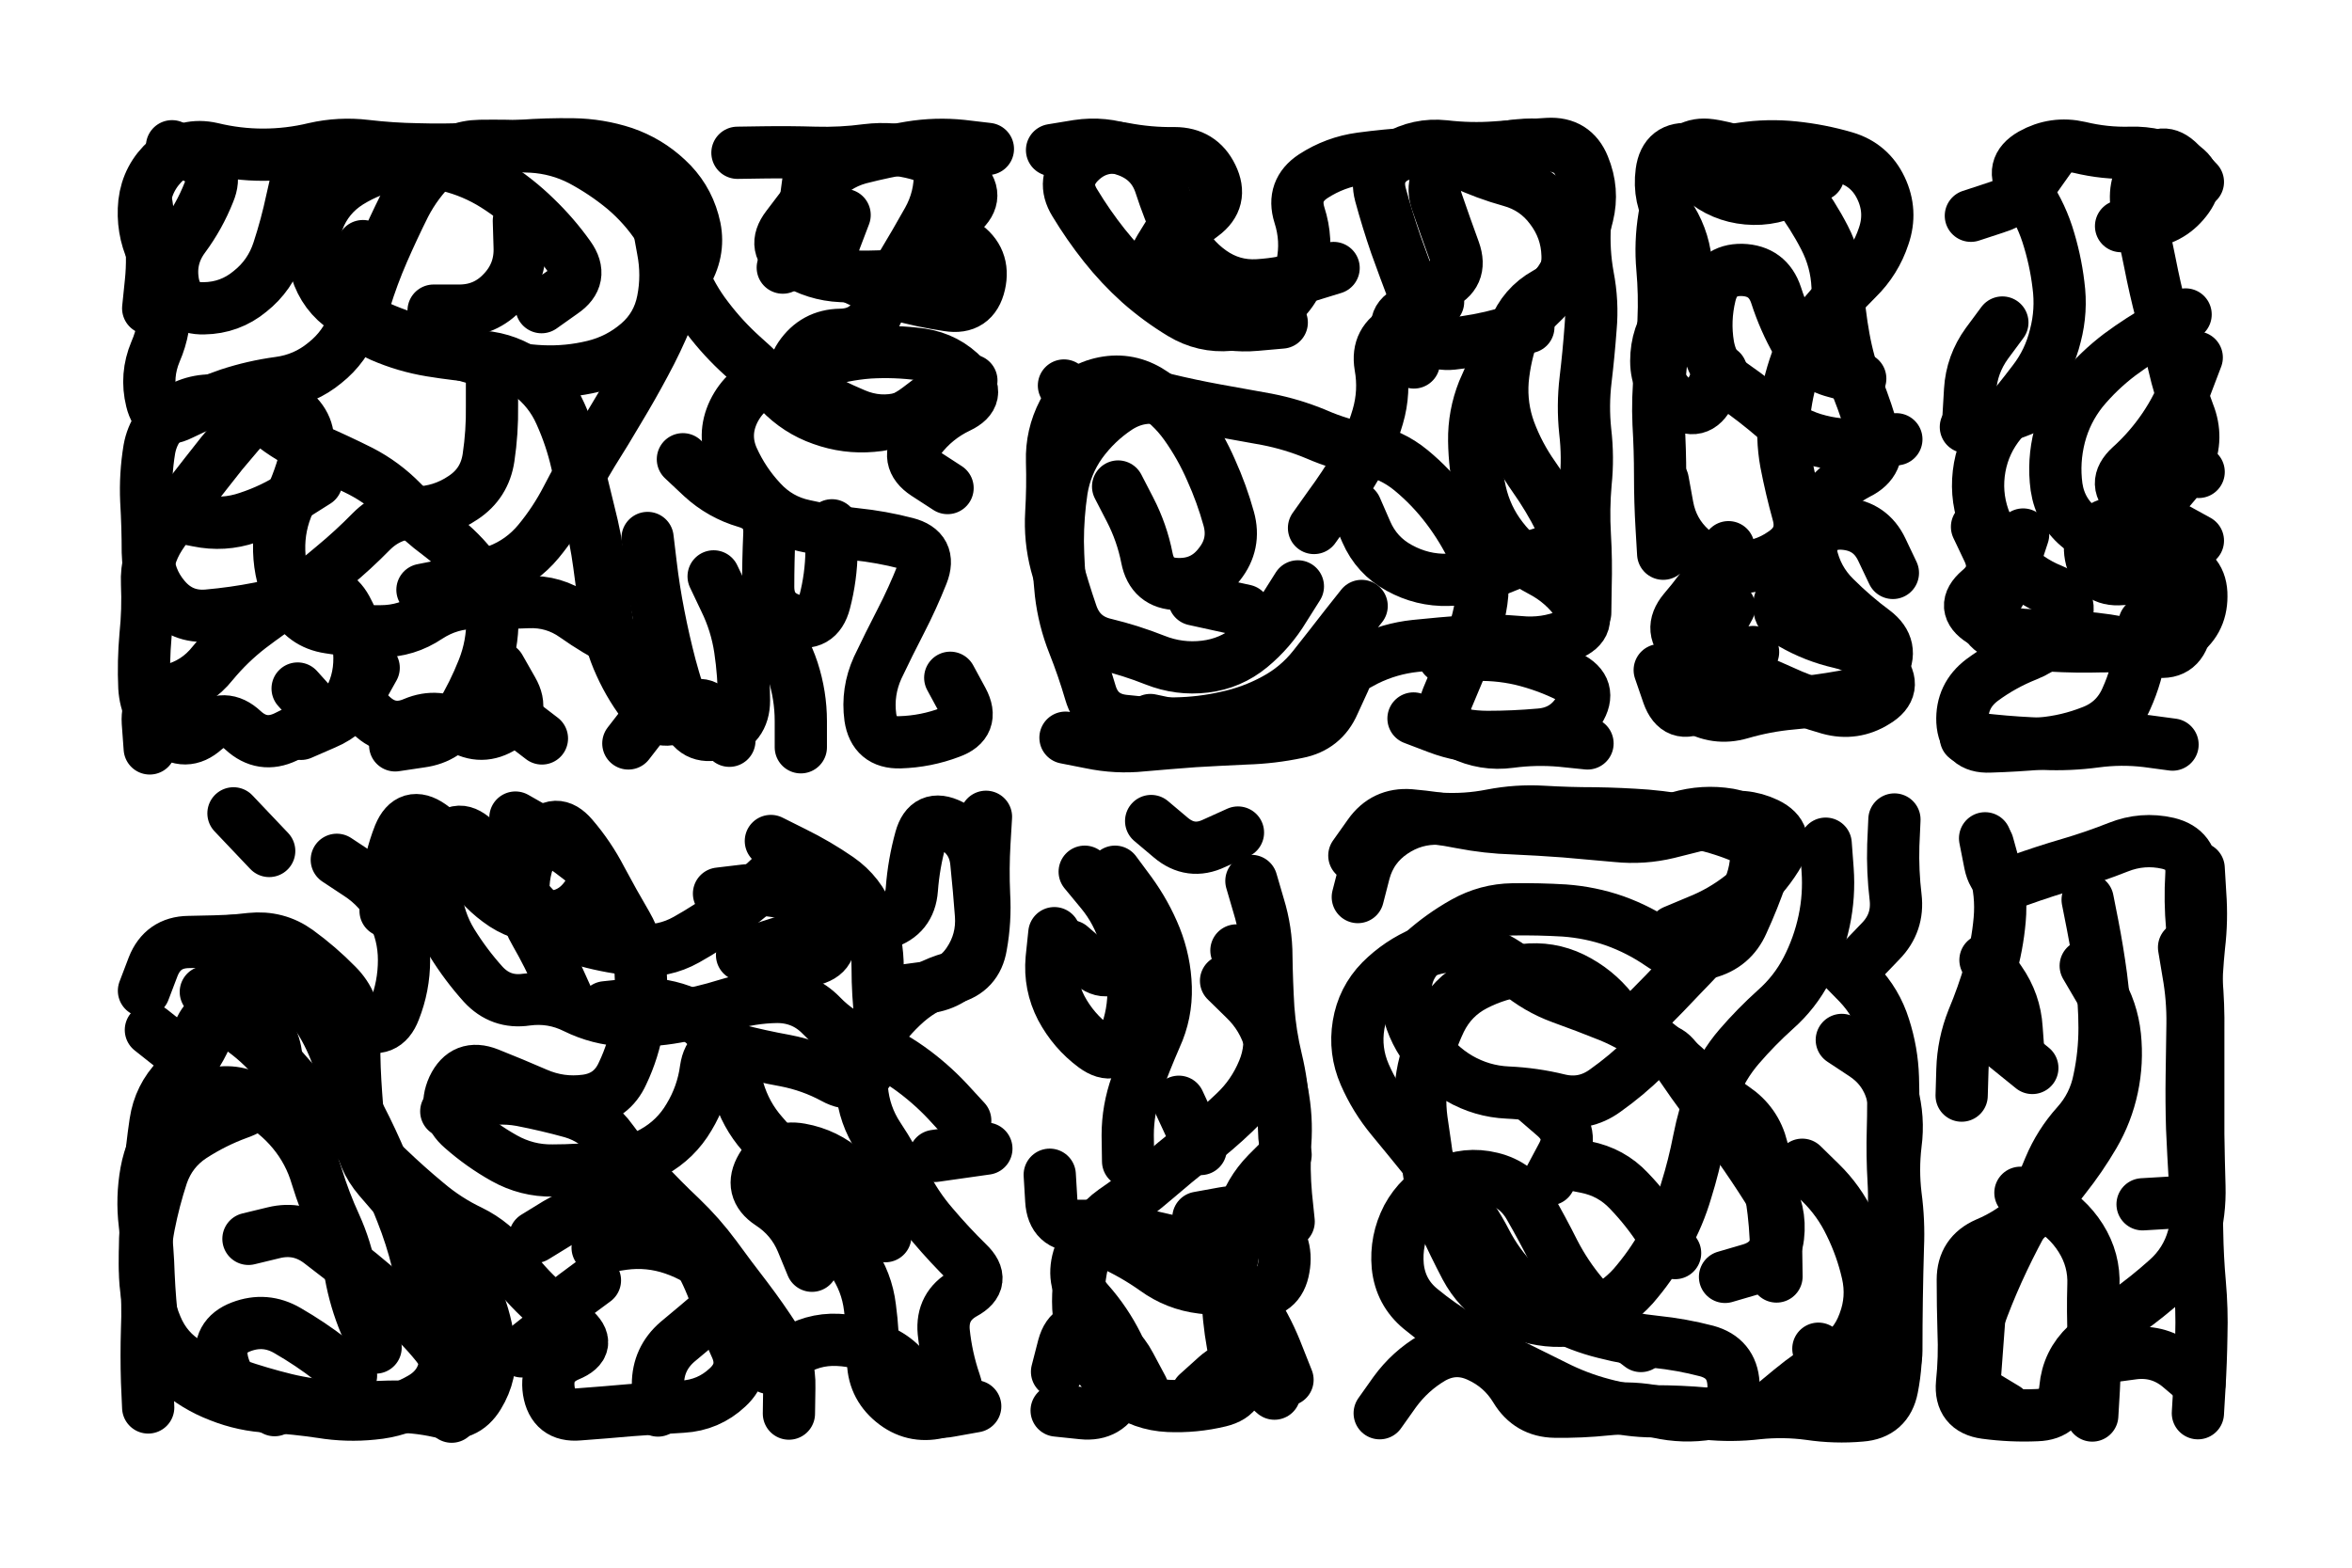 <svg xmlns="http://www.w3.org/2000/svg" viewBox="0 0 6123 4082"><title>Infinite Scribble #3667</title><defs><filter id="piece_3667_6_4_filter" x="-100" y="-100" width="6323" height="4282" filterUnits="userSpaceOnUse"><feGaussianBlur in="SourceGraphic" result="lineShape_1" stdDeviation="6800e-3"/><feColorMatrix in="lineShape_1" result="lineShape" type="matrix" values="1 0 0 0 0  0 1 0 0 0  0 0 1 0 0  0 0 0 8160e-3 -4080e-3"/><feGaussianBlur in="lineShape" result="shrank_blurred" stdDeviation="10000e-3"/><feColorMatrix in="shrank_blurred" result="shrank" type="matrix" values="1 0 0 0 0 0 1 0 0 0 0 0 1 0 0 0 0 0 7626e-3 -4379e-3"/><feColorMatrix in="lineShape" result="border_filled" type="matrix" values="0.6 0 0 0 -0.3  0 0.6 0 0 -0.3  0 0 0.6 0 -0.3  0 0 0 1 0"/><feComposite in="border_filled" in2="shrank" result="border" operator="out"/><feMorphology in="lineShape" result="linestyle0_erode" operator="erode" radius="0"/><feColorMatrix in="linestyle0_erode" result="linestyle0" type="matrix" values="0.8 0 0 0 -0.1  0 0.8 0 0 -0.1  0 0 0.8 0 -0.1  0 0 0 1 0"/><feMorphology in="lineShape" result="linestylea_erode" operator="erode" radius="13600e-3"/><feColorMatrix in="linestylea_erode" result="linestylea" type="matrix" values="0.95 0 0 0 0  0 0.95 0 0 0  0 0 0.95 0 0  0 0 0 1 0"/><feMorphology in="lineShape" result="linestyleb_erode" operator="erode" radius="27200e-3"/><feColorMatrix in="linestyleb_erode" result="linestyleb" type="matrix" values="1.1 0 0 0 0.05  0 1.1 0 0 0.05  0 0 1.1 0 0.05  0 0 0 1 0"/><feMorphology in="lineShape" result="linestylec_erode" operator="erode" radius="40800e-3"/><feColorMatrix in="linestylec_erode" result="linestylec" type="matrix" values="1.2 0 0 0 0.08  0 1.2 0 0 0.08  0 0 1.2 0 0.08  0 0 0 1 0"/><feMorphology in="lineShape" result="linestyled_erode" operator="erode" radius="54400e-3"/><feColorMatrix in="linestyled_erode" result="linestyled" type="matrix" values="1.3 0 0 0 0.12  0 1.3 0 0 0.12  0 0 1.3 0 0.12  0 0 0 1 0"/><feMerge result="combined_linestyle"><feMergeNode in="lineShape"/><feMergeNode in="linestyle0"/><feMergeNode in="linestylea"/><feMergeNode in="linestyleb"/><feMergeNode in="linestylec"/><feMergeNode in="linestyled"/></feMerge><feGaussianBlur in="combined_linestyle" result="shapes_linestyle_blurred" stdDeviation="13600e-3"/><feMerge result="shapes_linestyle"><feMergeNode in="linestyle0"/><feMergeNode in="shapes_linestyle_blurred"/></feMerge><feComposite in="shapes_linestyle" in2="shrank" result="shapes_linestyle_cropped" operator="in"/><feComposite in="border" in2="shapes_linestyle_cropped" result="shapes" operator="over"/><feTurbulence result="shapes_finished_turbulence" type="turbulence" baseFrequency="183823e-6" numOctaves="3"/><feGaussianBlur in="shapes_finished_turbulence" result="shapes_finished_turbulence_smoothed" stdDeviation="0"/><feDisplacementMap in="shapes" in2="shapes_finished_turbulence_smoothed" result="shapes_finished_results_shifted" scale="4080e-2" xChannelSelector="R" yChannelSelector="G"/><feOffset in="shapes_finished_results_shifted" result="shapes_finished" dx="-1020e-2" dy="-1020e-2"/></filter><filter id="piece_3667_6_4_shadow" x="-100" y="-100" width="6323" height="4282" filterUnits="userSpaceOnUse"><feColorMatrix in="SourceGraphic" result="result_blackened" type="matrix" values="0 0 0 0 0  0 0 0 0 0  0 0 0 0 0  0 0 0 0.8 0"/><feGaussianBlur in="result_blackened" result="result_blurred" stdDeviation="40800e-3"/><feComposite in="SourceGraphic" in2="result_blurred" result="result" operator="over"/></filter><filter id="piece_3667_6_4_overall" x="-100" y="-100" width="6323" height="4282" filterUnits="userSpaceOnUse"><feTurbulence result="background_texture_bumps" type="fractalNoise" baseFrequency="59e-3" numOctaves="3"/><feDiffuseLighting in="background_texture_bumps" result="background_texture" surfaceScale="1" diffuseConstant="2" lighting-color="#555"><feDistantLight azimuth="225" elevation="20"/></feDiffuseLighting><feMorphology in="SourceGraphic" result="background_glow_1_thicken" operator="dilate" radius="33600e-3"/><feColorMatrix in="background_glow_1_thicken" result="background_glow_1_thicken_colored" type="matrix" values="1 0 0 0 -0.2  0 1 0 0 -0.2  0 0 1 0 -0.2  0 0 0 0.8 0"/><feGaussianBlur in="background_glow_1_thicken_colored" result="background_glow_1" stdDeviation="336000e-3"/><feMorphology in="SourceGraphic" result="background_glow_2_thicken" operator="dilate" radius="25200e-3"/><feColorMatrix in="background_glow_2_thicken" result="background_glow_2_thicken_colored" type="matrix" values="0 0 0 0 0  0 0 0 0 0  0 0 0 0 0  0 0 0 1 0"/><feGaussianBlur in="background_glow_2_thicken_colored" result="background_glow_2" stdDeviation="33600e-3"/><feComposite in="background_glow_1" in2="background_glow_2" result="background_glow" operator="out"/><feBlend in="background_glow" in2="background_texture" result="background_merged" mode="lighten"/><feColorMatrix in="background_merged" result="background" type="matrix" values="0.2 0 0 0 0  0 0.2 0 0 0  0 0 0.2 0 0  0 0 0 1 0"/></filter><clipPath id="piece_3667_6_4_clip"><rect x="0" y="0" width="6123" height="4082"/></clipPath><g id="layer_3" filter="url(#piece_3667_6_4_filter)" stroke-width="136" stroke-linecap="round" fill="none"><path d="M 2484 1775 Q 2484 1775 2516 1834 Q 2548 1894 2484 1917 Q 2421 1941 2353 1943 Q 2286 1945 2276 1878 Q 2267 1811 2295 1749 Q 2324 1688 2355 1628 Q 2386 1568 2411 1505 Q 2436 1442 2370 1425 Q 2305 1408 2237 1401 Q 2170 1394 2104 1379 Q 2038 1365 1992 1315 Q 1946 1266 1918 1204 Q 1891 1143 1920 1082 Q 1950 1021 2014 998 Q 2078 976 2142 954 Q 2206 933 2273 928 Q 2341 924 2408 933 Q 2475 943 2521 992 Q 2567 1041 2506 1070 Q 2445 1099 2404 1153 Q 2364 1207 2420 1244 L 2477 1281 M 955 651 Q 955 651 955 718 Q 955 786 932 849 Q 909 913 856 955 Q 804 998 737 1007 Q 670 1016 606 1037 Q 542 1059 481 1089 Q 421 1119 405 1053 Q 389 988 415 926 Q 442 864 438 796 Q 435 729 407 667 Q 379 606 386 538 Q 394 471 445 426 Q 496 382 562 397 Q 628 413 695 413 Q 763 413 829 397 Q 895 382 962 390 Q 1030 398 1097 399 Q 1165 401 1232 398 Q 1300 396 1367 390 Q 1435 385 1502 386 Q 1570 387 1634 408 Q 1698 430 1747 476 Q 1797 522 1815 587 Q 1834 652 1803 712 Q 1773 773 1747 835 Q 1721 898 1689 957 Q 1657 1017 1622 1075 Q 1588 1133 1552 1190 Q 1517 1248 1486 1308 Q 1455 1368 1412 1420 Q 1369 1472 1306 1496 Q 1243 1521 1176 1533 L 1110 1546 M 1291 1000 Q 1291 1000 1291 1067 Q 1292 1135 1282 1202 Q 1272 1269 1216 1306 Q 1160 1344 1092 1345 Q 1025 1346 977 1394 Q 930 1442 878 1485 Q 827 1529 770 1566 Q 714 1603 660 1644 Q 607 1685 564 1737 Q 522 1790 456 1807 Q 391 1824 395 1891 L 400 1959 M 1361 585 Q 1361 585 1363 652 Q 1366 720 1320 769 Q 1274 819 1206 819 L 1139 819 M 1868 1511 Q 1868 1511 1897 1572 Q 1927 1633 1937 1700 Q 1947 1767 1947 1834 Q 1947 1902 1882 1920 Q 1817 1938 1795 1874 Q 1773 1810 1755 1744 Q 1738 1679 1725 1612 Q 1712 1546 1704 1478 L 1696 1411 M 794 1921 Q 794 1921 856 1894 Q 918 1868 950 1808 L 983 1749 M 2538 733 Q 2538 733 2470 728 Q 2403 723 2335 728 Q 2268 733 2200 729 Q 2133 726 2075 690 Q 2018 655 2059 601 Q 2100 547 2141 493 Q 2182 440 2247 422 Q 2313 405 2380 394 Q 2447 383 2514 390 L 2582 398 M 1314 1851 L 1421 1933 M 459 1353 Q 459 1353 525 1366 Q 592 1380 656 1358 Q 720 1337 777 1300 L 834 1264" stroke="hsl(254,100%,65%)"/><path d="M 3389 1537 Q 3389 1537 3353 1594 Q 3318 1652 3266 1695 Q 3214 1738 3147 1746 Q 3080 1754 3017 1729 Q 2954 1704 2888 1688 Q 2822 1673 2800 1609 Q 2778 1545 2760 1479 Q 2743 1414 2747 1346 Q 2751 1279 2749 1211 Q 2747 1144 2778 1084 Q 2810 1025 2876 1009 Q 2942 993 3000 1027 Q 3058 1062 3097 1117 Q 3136 1172 3163 1234 Q 3191 1296 3209 1361 Q 3227 1426 3185 1479 Q 3144 1533 3076 1531 Q 3009 1530 2996 1463 Q 2983 1397 2952 1337 L 2921 1277 M 3540 1333 Q 3540 1333 3567 1395 Q 3594 1457 3653 1489 Q 3713 1522 3780 1520 Q 3848 1519 3910 1493 Q 3973 1467 4037 1447 Q 4102 1427 4072 1366 Q 4042 1306 4003 1251 Q 3964 1196 3940 1132 Q 3917 1069 3922 1001 Q 3928 934 3952 870 Q 3976 807 4035 774 Q 4094 742 4091 674 Q 4089 607 4048 553 Q 4008 499 3943 481 Q 3878 463 3816 434 Q 3755 406 3687 410 Q 3620 414 3553 423 Q 3486 432 3429 469 Q 3373 506 3393 570 Q 3414 635 3400 701 Q 3387 768 3333 809 Q 3279 850 3211 856 Q 3144 862 3086 827 Q 3028 792 2977 747 Q 2927 702 2885 649 Q 2843 596 2808 538 Q 2773 481 2820 433 Q 2868 385 2934 397 Q 3001 410 3068 409 Q 3136 409 3165 469 Q 3195 530 3141 570 L 3087 611 M 3510 1781 Q 3510 1781 3482 1842 Q 3455 1904 3388 1917 Q 3322 1931 3254 1933 Q 3187 1936 3119 1940 Q 3052 1945 2984 1951 Q 2917 1958 2850 1944 L 2784 1931 M 3754 796 Q 3754 796 3689 816 Q 3625 836 3658 895 L 3691 954 M 3690 1881 Q 3690 1881 3753 1905 Q 3816 1929 3883 1929 Q 3951 1929 4018 1923 Q 4086 1918 4121 1860 Q 4157 1803 4096 1773 Q 4036 1743 3970 1727 Q 3904 1712 3836 1716 L 3769 1721" stroke="hsl(225,100%,57%)"/><path d="M 4744 466 Q 4744 466 4685 499 Q 4627 533 4559 527 Q 4492 521 4441 477 L 4390 433 M 4853 996 Q 4853 996 4787 978 Q 4722 961 4688 902 Q 4655 844 4634 779 Q 4613 715 4545 713 Q 4478 712 4462 778 Q 4446 844 4457 910 Q 4469 977 4524 1015 Q 4580 1054 4631 1098 Q 4682 1142 4747 1158 Q 4813 1175 4880 1164 L 4947 1154 M 4510 1435 Q 4510 1435 4474 1492 Q 4438 1549 4394 1600 Q 4351 1652 4403 1695 Q 4455 1738 4519 1759 Q 4584 1780 4645 1808 Q 4707 1837 4772 1855 Q 4837 1873 4894 1837 Q 4952 1802 4909 1750 Q 4866 1698 4800 1683 Q 4734 1668 4675 1634 Q 4617 1600 4660 1548 Q 4704 1497 4724 1432 Q 4745 1368 4812 1374 Q 4880 1380 4909 1441 L 4938 1502" stroke="hsl(205,100%,49%)"/><path d="M 5593 1633 Q 5593 1633 5583 1700 Q 5574 1767 5546 1829 Q 5519 1891 5456 1915 Q 5393 1940 5325 1946 Q 5258 1952 5190 1954 Q 5123 1957 5119 1889 Q 5116 1822 5170 1781 Q 5224 1741 5287 1716 Q 5350 1691 5382 1631 Q 5414 1572 5351 1546 Q 5289 1521 5243 1471 Q 5197 1422 5174 1358 Q 5152 1294 5164 1227 Q 5176 1161 5219 1109 Q 5263 1057 5304 1003 Q 5345 950 5361 884 Q 5378 819 5369 752 Q 5361 685 5340 620 Q 5319 556 5279 501 Q 5240 446 5299 412 Q 5358 379 5424 394 Q 5490 410 5557 408 Q 5625 406 5684 438 Q 5744 470 5705 525 Q 5666 580 5599 589 L 5532 599 M 5729 941 Q 5729 941 5705 1004 Q 5682 1068 5644 1124 Q 5606 1180 5556 1225 Q 5506 1271 5559 1312 Q 5613 1353 5672 1385 L 5732 1418" stroke="hsl(192,100%,44%)"/><path d="M 2012 3572 Q 2012 3572 2068 3534 Q 2124 3496 2191 3499 Q 2259 3502 2318 3535 Q 2377 3568 2396 3632 Q 2416 3697 2482 3684 L 2549 3672 M 2444 3020 L 2578 3001 M 1566 3259 Q 1566 3259 1633 3249 Q 1700 3240 1764 3262 Q 1828 3284 1878 3329 Q 1929 3374 1877 3417 Q 1826 3461 1774 3504 Q 1723 3548 1723 3615 L 1723 3683 M 1369 3529 Q 1369 3529 1422 3487 Q 1476 3446 1426 3400 Q 1376 3355 1336 3300 Q 1296 3246 1235 3216 Q 1174 3187 1122 3143 Q 1070 3100 1021 3053 Q 973 3006 919 2965 Q 865 2925 819 2875 Q 773 2826 729 2774 Q 686 2722 630 2684 Q 574 2646 547 2708 Q 520 2770 472 2818 Q 425 2866 415 2933 Q 405 3000 400 3067 Q 396 3135 390 3202 Q 385 3270 390 3337 Q 396 3405 393 3472 Q 391 3540 393 3607 L 396 3675 M 887 2249 Q 887 2249 943 2286 Q 1000 2323 1031 2383 Q 1062 2443 1062 2510 Q 1062 2578 1037 2641 Q 1013 2704 951 2676 Q 889 2649 851 2593 Q 813 2537 758 2497 Q 704 2457 636 2459 Q 569 2462 501 2463 Q 434 2464 409 2527 L 385 2590 M 2017 2200 Q 2017 2200 2077 2230 Q 2138 2260 2193 2298 Q 2249 2337 2272 2400 Q 2295 2464 2295 2531 Q 2295 2599 2303 2666 Q 2311 2734 2276 2792 Q 2241 2850 2181 2817 Q 2122 2785 2055 2772 Q 1989 2760 1923 2743 Q 1858 2727 1848 2794 Q 1839 2861 1804 2919 Q 1770 2977 1711 3010 Q 1652 3043 1584 3050 Q 1517 3058 1449 3058 Q 1382 3059 1323 3026 Q 1264 2993 1213 2948 Q 1162 2904 1190 2842 Q 1219 2781 1282 2806 Q 1345 2831 1407 2858 Q 1469 2885 1536 2876 Q 1603 2867 1631 2805 Q 1660 2744 1671 2677 Q 1682 2611 1678 2543 Q 1675 2476 1641 2417 Q 1607 2359 1575 2299 Q 1544 2239 1500 2188 Q 1456 2137 1416 2191 Q 1377 2246 1373 2313 Q 1370 2381 1404 2439 Q 1438 2498 1465 2560 L 1493 2622 M 657 3236 Q 657 3236 723 3220 Q 789 3204 843 3245 Q 897 3286 949 3328 Q 1001 3371 1052 3415 Q 1104 3459 1146 3511 Q 1189 3564 1187 3631 L 1186 3699 M 1942 2497 L 2071 2456 M 2315 3229 Q 2315 3229 2288 3167 Q 2261 3105 2211 3060 Q 2161 3015 2094 3003 Q 2028 2991 1993 3049 Q 1959 3107 2015 3144 Q 2072 3181 2098 3243 L 2124 3306 M 618 2128 L 711 2226 M 924 3592 Q 924 3592 871 3550 Q 818 3509 759 3475 Q 701 3441 638 3465 Q 575 3489 589 3555 Q 604 3621 664 3651 L 725 3682" stroke="hsl(223,100%,63%)"/><path d="M 3130 3181 Q 3130 3181 3196 3169 Q 3263 3157 3313 3201 Q 3364 3246 3352 3312 Q 3341 3379 3273 3375 Q 3206 3371 3139 3363 Q 3072 3355 3017 3315 Q 2962 3276 2900 3248 Q 2838 3221 2818 3286 Q 2799 3351 2844 3401 Q 2889 3452 2919 3512 Q 2949 3573 2922 3635 Q 2896 3697 2828 3690 L 2761 3683 M 3268 2304 Q 3268 2304 3287 2369 Q 3307 2434 3307 2501 Q 3308 2569 3312 2636 Q 3317 2704 3333 2770 Q 3349 2836 3351 2903 L 3354 2971 M 2913 2280 Q 2913 2280 2953 2334 Q 2993 2389 3018 2451 Q 3043 2514 3045 2581 Q 3047 2649 3019 2710 Q 2992 2772 2969 2835 Q 2946 2899 2946 2966 L 2947 3034 M 3328 3639 Q 3328 3639 3277 3594 Q 3227 3549 3177 3594 L 3127 3639" stroke="hsl(196,100%,52%)"/><path d="M 3602 3690 Q 3602 3690 3641 3635 Q 3681 3580 3739 3546 Q 3798 3513 3859 3541 Q 3921 3569 3956 3627 Q 3991 3685 4058 3686 Q 4126 3687 4193 3680 Q 4261 3673 4327 3687 Q 4393 3702 4460 3691 Q 4527 3681 4523 3613 Q 4519 3546 4453 3528 Q 4388 3511 4320 3504 Q 4253 3497 4187 3480 Q 4122 3464 4062 3432 Q 4003 3400 3956 3351 Q 3909 3303 3878 3243 Q 3847 3183 3804 3131 Q 3761 3079 3718 3026 Q 3676 2974 3633 2922 Q 3590 2870 3563 2808 Q 3536 2746 3547 2679 Q 3558 2612 3605 2564 Q 3653 2516 3715 2490 Q 3778 2464 3843 2481 Q 3909 2498 3960 2541 Q 4012 2585 4075 2608 Q 4139 2631 4201 2656 Q 4264 2682 4317 2723 Q 4371 2765 4420 2811 Q 4469 2858 4525 2896 Q 4581 2934 4597 2999 Q 4614 3065 4623 3132 Q 4633 3199 4634 3266 L 4635 3334 M 4368 2435 Q 4368 2435 4430 2409 Q 4493 2384 4546 2342 Q 4599 2300 4635 2242 Q 4671 2185 4610 2155 Q 4549 2126 4484 2144 Q 4419 2162 4353 2178 Q 4287 2194 4219 2187 Q 4152 2181 4084 2175 Q 4017 2170 3949 2167 Q 3882 2165 3815 2152 Q 3749 2139 3681 2133 Q 3614 2128 3575 2183 L 3536 2238 M 4805 2718 Q 4805 2718 4861 2755 Q 4918 2792 4936 2857 Q 4954 2922 4945 2989 Q 4937 3056 4945 3123 Q 4954 3190 4951 3257 Q 4949 3325 4948 3392 Q 4947 3460 4947 3527 Q 4947 3595 4882 3615 Q 4818 3635 4781 3578 L 4744 3522 M 4072 3036 Q 4072 3036 4138 3049 Q 4205 3062 4251 3111 Q 4298 3160 4334 3216 L 4371 3273 M 4859 2510 Q 4859 2510 4906 2461 Q 4953 2413 4945 2346 Q 4937 2279 4939 2211 L 4942 2144" stroke="hsl(174,100%,44%)"/><path d="M 5440 2525 Q 5440 2525 5474 2583 Q 5509 2641 5516 2708 Q 5523 2776 5509 2842 Q 5495 2908 5461 2966 Q 5427 3024 5385 3077 Q 5344 3131 5294 3176 Q 5244 3222 5182 3248 Q 5120 3275 5120 3342 Q 5120 3410 5122 3477 Q 5125 3545 5118 3612 Q 5112 3680 5179 3689 Q 5246 3698 5313 3695 Q 5381 3693 5387 3625 Q 5393 3558 5442 3512 Q 5492 3466 5546 3426 Q 5601 3387 5651 3342 Q 5702 3297 5720 3232 Q 5738 3167 5736 3099 Q 5734 3032 5733 2964 Q 5733 2897 5733 2829 Q 5733 2762 5733 2694 Q 5734 2627 5728 2559 Q 5723 2492 5717 2424 Q 5711 2357 5715 2289 Q 5720 2222 5654 2206 Q 5588 2191 5525 2216 Q 5462 2241 5397 2260 Q 5332 2279 5268 2302 Q 5205 2326 5191 2259 L 5178 2193 M 5265 2756 Q 5265 2756 5260 2688 Q 5256 2621 5217 2565 L 5179 2510" stroke="hsl(135,100%,43%)"/></g><g id="layer_2" filter="url(#piece_3667_6_4_filter)" stroke-width="136" stroke-linecap="round" fill="none"><path d="M 2456 1032 Q 2456 1032 2402 1073 Q 2349 1114 2281 1119 Q 2214 1125 2150 1102 Q 2087 1080 2040 1031 Q 1994 982 1943 937 Q 1893 892 1852 838 Q 1811 785 1786 722 Q 1761 659 1724 602 Q 1687 546 1635 502 Q 1583 459 1523 427 Q 1463 396 1395 392 Q 1328 389 1260 390 Q 1193 391 1144 437 Q 1095 484 1064 544 Q 1034 604 1007 666 Q 980 728 960 793 Q 941 858 1003 885 Q 1065 912 1132 923 Q 1199 934 1266 939 Q 1334 945 1388 985 Q 1442 1026 1469 1087 Q 1497 1149 1512 1215 Q 1528 1281 1544 1346 Q 1561 1412 1570 1479 Q 1579 1546 1588 1613 Q 1597 1680 1625 1741 Q 1653 1803 1695 1855 Q 1738 1908 1790 1864 Q 1842 1821 1875 1880 L 1909 1939 M 785 1803 Q 785 1803 830 1853 Q 875 1904 911 1847 Q 947 1790 946 1722 Q 945 1655 912 1595 Q 880 1536 816 1558 Q 752 1581 685 1594 Q 619 1607 551 1613 Q 484 1619 440 1568 Q 396 1517 395 1449 Q 395 1382 391 1314 Q 388 1247 399 1180 Q 411 1114 469 1079 Q 527 1044 593 1056 Q 660 1069 712 1111 Q 765 1154 827 1180 Q 889 1207 949 1237 Q 1009 1268 1056 1316 Q 1103 1365 1157 1405 Q 1211 1446 1251 1500 Q 1291 1555 1292 1622 Q 1293 1690 1268 1753 Q 1243 1816 1208 1874 Q 1173 1932 1106 1941 L 1039 1951 M 785 466 Q 785 466 770 532 Q 756 598 735 662 Q 714 727 661 769 Q 609 812 541 813 Q 474 815 461 748 Q 449 682 489 628 Q 529 574 554 511 Q 580 449 519 420 L 458 391 M 2176 1378 Q 2176 1378 2175 1445 Q 2174 1513 2157 1578 Q 2140 1644 2075 1625 Q 2010 1606 2010 1538 Q 2010 1471 2013 1403 Q 2017 1336 1952 1317 Q 1887 1298 1837 1252 L 1788 1206 M 2209 570 Q 2209 570 2185 633 Q 2161 697 2221 728 Q 2281 759 2346 777 Q 2411 795 2478 805 Q 2545 816 2560 750 Q 2575 684 2519 646 Q 2463 609 2513 564 Q 2564 520 2514 474 Q 2464 429 2399 411 Q 2334 393 2267 401 Q 2200 410 2132 408 Q 2065 406 1997 407 L 1930 408" stroke="hsl(283,100%,68%)"/><path d="M 3555 1588 Q 3555 1588 3513 1641 Q 3472 1694 3430 1747 Q 3388 1800 3328 1832 Q 3269 1864 3203 1878 Q 3137 1893 3069 1894 Q 3002 1895 2935 1887 Q 2868 1879 2849 1814 Q 2830 1749 2805 1686 Q 2780 1623 2772 1555 Q 2765 1488 2764 1420 Q 2764 1353 2774 1286 Q 2785 1219 2824 1164 Q 2864 1109 2920 1072 Q 2977 1035 3043 1050 Q 3109 1066 3175 1078 Q 3242 1090 3308 1102 Q 3375 1115 3437 1141 Q 3499 1168 3565 1180 Q 3632 1192 3684 1235 Q 3736 1278 3777 1332 Q 3818 1386 3847 1447 Q 3877 1508 3867 1575 Q 3857 1642 3830 1704 Q 3804 1766 3778 1828 Q 3753 1891 3813 1921 Q 3874 1951 3941 1942 Q 4008 1933 4075 1939 L 4143 1946 M 3482 708 Q 3482 708 3417 728 Q 3353 749 3285 753 Q 3218 757 3163 718 Q 3108 679 3080 617 Q 3052 556 3031 491 Q 3010 427 2946 403 Q 2883 380 2816 390 L 2749 401 M 3989 862 Q 3989 862 3924 880 Q 3859 898 3791 905 Q 3724 912 3709 846 Q 3695 780 3757 753 Q 3819 727 3796 663 Q 3773 600 3751 536 Q 3729 472 3789 441 Q 3849 410 3915 396 Q 3981 382 4048 389 Q 4116 396 4128 462 Q 4141 529 4136 596 Q 4132 664 4144 730 Q 4157 797 4151 864 Q 4146 932 4138 999 Q 4130 1066 4137 1133 Q 4145 1201 4138 1268 Q 4132 1336 4136 1403 Q 4140 1471 4138 1538 L 4137 1606" stroke="hsl(254,100%,63%)"/><path d="M 4339 1262 Q 4339 1262 4351 1328 Q 4363 1395 4413 1440 Q 4463 1486 4530 1487 Q 4598 1489 4653 1450 Q 4709 1412 4691 1347 Q 4673 1282 4660 1215 Q 4648 1149 4656 1082 Q 4664 1015 4687 951 Q 4710 888 4753 836 Q 4797 784 4845 736 Q 4893 689 4914 625 Q 4936 561 4907 500 Q 4878 439 4813 420 Q 4748 401 4680 394 Q 4613 387 4546 397 Q 4479 408 4412 399 Q 4345 391 4336 458 Q 4327 525 4362 582 Q 4397 640 4400 707 Q 4403 775 4362 829 Q 4322 883 4322 950 Q 4322 1018 4376 1057 Q 4431 1097 4461 1036 L 4491 976 M 4574 1708 Q 4574 1708 4533 1761 Q 4492 1815 4434 1849 Q 4376 1883 4353 1819 L 4331 1755" stroke="hsl(238,100%,59%)"/><path d="M 5157 1382 Q 5157 1382 5186 1443 Q 5215 1504 5163 1547 Q 5112 1591 5169 1627 Q 5226 1663 5293 1664 Q 5361 1665 5428 1670 Q 5496 1675 5562 1690 Q 5628 1705 5684 1668 Q 5741 1631 5741 1563 Q 5742 1496 5676 1480 Q 5611 1464 5546 1446 Q 5481 1428 5427 1386 Q 5374 1345 5364 1278 Q 5355 1211 5372 1145 Q 5389 1080 5431 1027 Q 5474 975 5528 934 Q 5582 894 5641 861 L 5700 829 M 5347 420 Q 5347 420 5308 475 Q 5270 531 5205 551 L 5141 572 M 5223 850 Q 5223 850 5183 904 Q 5143 959 5139 1026 L 5135 1094 M 5608 1189 L 5734 1239 M 5666 1949 Q 5666 1949 5599 1940 Q 5532 1932 5465 1941 Q 5398 1950 5330 1947 Q 5263 1945 5195 1938 L 5128 1931" stroke="hsl(226,100%,55%)"/><path d="M 1172 2904 Q 1172 2904 1236 2883 Q 1301 2863 1367 2875 Q 1434 2888 1499 2906 Q 1564 2925 1603 2980 Q 1643 3035 1688 3084 Q 1734 3134 1783 3180 Q 1832 3227 1872 3281 Q 1912 3336 1953 3389 Q 1994 3443 2030 3499 Q 2067 3556 2065 3623 L 2064 3691 M 596 2462 Q 596 2462 663 2455 Q 731 2448 785 2487 Q 840 2527 887 2575 Q 935 2623 933 2690 Q 931 2758 935 2825 Q 939 2893 946 2960 Q 953 3028 997 3079 Q 1041 3130 1085 3181 Q 1129 3232 1177 3279 Q 1225 3327 1251 3389 Q 1277 3452 1284 3519 Q 1291 3587 1256 3644 Q 1221 3702 1155 3686 Q 1089 3671 1021 3673 Q 954 3676 886 3673 Q 819 3670 753 3654 Q 688 3638 624 3616 Q 560 3595 501 3561 Q 443 3527 417 3464 Q 391 3402 388 3334 Q 385 3267 398 3200 Q 411 3134 432 3070 Q 454 3006 510 2969 Q 567 2932 630 2909 Q 694 2887 719 2824 Q 744 2761 710 2702 Q 676 2644 608 2644 Q 541 2644 525 2710 Q 509 2776 456 2734 L 403 2692 M 1586 2633 Q 1586 2633 1653 2626 Q 1721 2619 1784 2642 Q 1848 2665 1881 2724 Q 1914 2783 1932 2848 Q 1951 2913 1995 2963 Q 2040 3014 2082 3066 Q 2125 3119 2157 3178 Q 2190 3237 2228 3292 Q 2267 3348 2275 3415 Q 2284 3482 2283 3549 Q 2282 3617 2334 3660 Q 2386 3703 2452 3688 Q 2518 3674 2496 3610 Q 2474 3546 2467 3478 Q 2461 3411 2520 3378 Q 2579 3346 2530 3299 Q 2482 3252 2438 3200 Q 2394 3149 2364 3088 Q 2335 3027 2297 2970 Q 2260 2914 2254 2846 Q 2248 2779 2284 2721 Q 2320 2664 2371 2619 Q 2422 2575 2487 2557 Q 2553 2540 2564 2473 Q 2576 2407 2572 2339 Q 2569 2272 2573 2204 L 2577 2137 M 1352 2139 Q 1352 2139 1410 2172 Q 1469 2206 1522 2248 Q 1575 2290 1536 2345 Q 1497 2400 1429 2398 Q 1362 2397 1308 2356 Q 1254 2316 1220 2257 Q 1187 2199 1131 2160 Q 1076 2122 1050 2184 Q 1025 2247 1019 2314 L 1014 2382 M 1882 2337 Q 1882 2337 1949 2329 Q 2016 2321 2079 2344 Q 2143 2368 2164 2432 Q 2186 2496 2120 2510 L 2054 2525" stroke="hsl(253,100%,69%)"/><path d="M 3362 3603 Q 3362 3603 3337 3540 Q 3313 3477 3277 3420 Q 3241 3363 3195 3313 Q 3149 3264 3083 3248 Q 3017 3233 2951 3217 Q 2886 3201 2818 3202 Q 2751 3204 2747 3136 L 2743 3069 M 3202 2564 Q 3202 2564 3250 2611 Q 3299 2658 3317 2723 Q 3336 2788 3348 2854 Q 3361 2921 3356 2988 Q 3352 3056 3358 3123 L 3365 3191 M 3079 2879 L 3136 3002 M 3007 2148 Q 3007 2148 3058 2191 Q 3110 2235 3171 2206 L 3233 2178 M 2984 3625 Q 2984 3625 2952 3565 Q 2921 3506 2859 3478 Q 2797 3451 2779 3516 L 2762 3582 M 2797 2474 Q 2797 2474 2848 2518 Q 2899 2562 2931 2502 L 2963 2443" stroke="hsl(231,100%,63%)"/><path d="M 4801 2523 Q 4801 2523 4848 2571 Q 4895 2620 4915 2684 Q 4936 2749 4938 2816 Q 4940 2884 4938 2951 Q 4936 3019 4940 3086 Q 4944 3154 4935 3221 Q 4926 3288 4933 3355 Q 4941 3423 4945 3490 Q 4949 3558 4936 3624 Q 4923 3691 4855 3696 Q 4788 3702 4721 3692 Q 4654 3683 4586 3690 Q 4519 3698 4451 3691 Q 4384 3685 4316 3685 Q 4249 3685 4183 3667 Q 4118 3650 4057 3619 Q 3997 3589 3936 3559 Q 3876 3530 3818 3495 Q 3760 3461 3708 3418 Q 3656 3375 3649 3307 Q 3643 3240 3674 3180 Q 3706 3121 3767 3091 Q 3828 3062 3893 3078 Q 3959 3094 3992 3152 Q 4026 3211 4056 3271 Q 4087 3331 4130 3382 Q 4174 3434 4228 3474 L 4282 3515 M 4501 3335 Q 4501 3335 4566 3316 Q 4631 3297 4639 3230 Q 4647 3163 4611 3105 Q 4575 3048 4536 2993 Q 4497 2938 4456 2884 Q 4416 2830 4378 2774 Q 4341 2718 4292 2764 Q 4244 2811 4189 2850 Q 4134 2890 4068 2874 Q 4003 2858 3935 2855 Q 3868 2852 3809 2818 Q 3751 2784 3714 2727 Q 3677 2671 3670 2603 Q 3664 2536 3713 2490 Q 3763 2445 3822 2412 Q 3881 2379 3948 2378 Q 4016 2377 4083 2381 Q 4151 2386 4214 2408 Q 4278 2431 4333 2469 Q 4389 2508 4454 2491 Q 4520 2474 4547 2412 Q 4575 2351 4597 2287 Q 4620 2223 4558 2195 Q 4497 2168 4431 2154 Q 4365 2140 4297 2134 Q 4230 2129 4162 2128 Q 4095 2128 4027 2124 Q 3960 2120 3893 2133 Q 3827 2146 3759 2142 Q 3692 2139 3636 2177 Q 3580 2215 3562 2280 L 3545 2346" stroke="hsl(211,100%,55%)"/><path d="M 5498 3543 Q 5498 3543 5565 3534 Q 5632 3526 5684 3569 L 5736 3613 M 5588 3146 L 5723 3138 M 5445 2353 Q 5445 2353 5458 2419 Q 5471 2486 5480 2553 Q 5489 2620 5489 2687 Q 5489 2755 5475 2821 Q 5462 2888 5417 2938 Q 5372 2988 5346 3050 Q 5321 3113 5287 3171 Q 5254 3230 5225 3291 Q 5196 3352 5172 3415 Q 5148 3478 5132 3543 Q 5116 3609 5174 3643 L 5232 3678 M 5185 2208 Q 5185 2208 5203 2273 Q 5222 2338 5216 2405 Q 5210 2473 5191 2538 Q 5172 2603 5146 2665 Q 5121 2728 5119 2795 L 5117 2863 M 5734 2271 Q 5734 2271 5738 2338 Q 5743 2406 5735 2473 Q 5728 2541 5727 2608 Q 5726 2676 5726 2743 L 5727 2811" stroke="hsl(192,100%,47%)"/></g><g id="layer_1" filter="url(#piece_3667_6_4_filter)" stroke-width="136" stroke-linecap="round" fill="none"><path d="M 1724 594 Q 1724 594 1736 660 Q 1749 727 1736 793 Q 1723 860 1672 904 Q 1621 948 1555 964 Q 1489 980 1421 977 Q 1354 974 1289 955 Q 1224 936 1158 918 Q 1093 900 1030 876 Q 967 852 910 815 Q 854 778 834 713 Q 815 648 838 584 Q 862 521 919 485 Q 977 449 1043 437 Q 1110 426 1176 441 Q 1242 457 1299 493 Q 1356 529 1404 576 Q 1453 623 1492 678 Q 1531 733 1475 771 L 1420 810 M 1969 1587 Q 1969 1587 2011 1639 Q 2053 1692 2074 1756 Q 2095 1821 2095 1888 L 2095 1956 M 1311 1749 Q 1311 1749 1344 1807 Q 1378 1866 1321 1902 Q 1264 1939 1207 1903 Q 1150 1867 1088 1893 Q 1026 1920 977 1873 Q 928 1827 871 1863 Q 815 1900 754 1929 Q 693 1958 643 1912 Q 594 1866 543 1910 Q 493 1955 441 1911 Q 390 1868 386 1800 Q 383 1733 389 1665 Q 396 1598 393 1530 Q 390 1463 427 1406 Q 464 1350 505 1296 Q 546 1243 588 1190 Q 631 1138 676 1088 Q 722 1038 773 1081 Q 825 1125 808 1190 Q 792 1256 763 1317 Q 735 1378 737 1445 Q 739 1513 769 1573 Q 800 1634 867 1644 Q 934 1655 1001 1654 Q 1069 1654 1125 1616 Q 1182 1579 1249 1580 Q 1317 1581 1384 1578 Q 1452 1575 1507 1614 Q 1562 1653 1622 1683 Q 1683 1713 1706 1776 Q 1729 1840 1687 1893 L 1646 1946 M 392 544 Q 392 544 401 611 Q 410 678 403 745 L 396 813 M 2119 449 Q 2119 449 2110 516 Q 2102 583 2075 645 L 2048 707 M 2539 1001 Q 2539 1001 2484 1040 Q 2429 1080 2363 1098 Q 2298 1116 2235 1089 Q 2173 1063 2114 1029 Q 2056 995 2093 939 Q 2131 883 2198 882 Q 2266 881 2295 820 Q 2324 759 2358 701 Q 2393 643 2426 584 Q 2459 525 2457 457 L 2455 390" stroke="hsl(330,100%,70%)"/><path d="M 3005 1885 Q 3005 1885 3071 1899 Q 3137 1914 3203 1900 Q 3270 1887 3332 1861 Q 3395 1836 3451 1798 Q 3507 1760 3567 1729 Q 3628 1699 3695 1692 Q 3763 1685 3830 1680 Q 3898 1676 3965 1682 Q 4033 1689 4095 1663 Q 4158 1638 4119 1582 Q 4081 1527 4021 1496 Q 3961 1465 3920 1411 Q 3879 1358 3864 1292 Q 3849 1226 3848 1158 Q 3847 1091 3872 1028 Q 3898 966 3933 908 Q 3969 851 4018 804 Q 4067 758 4097 697 Q 4127 637 4143 571 Q 4159 506 4133 443 Q 4108 381 4040 385 Q 3973 389 3905 394 Q 3838 399 3770 391 Q 3703 384 3645 418 Q 3587 452 3604 517 Q 3622 583 3644 647 Q 3667 711 3691 774 Q 3715 838 3654 867 Q 3593 897 3604 963 Q 3616 1030 3597 1095 Q 3578 1160 3544 1218 Q 3510 1276 3470 1330 L 3431 1385 M 2780 1014 Q 2780 1014 2824 1065 Q 2868 1116 2811 1152 L 2754 1189 M 3065 600 Q 3065 600 3030 657 Q 2995 715 3040 765 Q 3085 816 3148 839 Q 3212 862 3279 856 L 3347 850 M 3119 1571 L 3251 1600" stroke="hsl(285,100%,65%)"/><path d="M 4512 1591 Q 4512 1591 4480 1650 Q 4448 1710 4405 1762 Q 4362 1814 4419 1850 Q 4477 1886 4542 1867 Q 4607 1848 4674 1842 Q 4742 1836 4808 1824 Q 4875 1812 4909 1753 Q 4943 1695 4889 1654 Q 4835 1614 4787 1566 Q 4739 1519 4725 1452 Q 4712 1386 4749 1330 Q 4787 1274 4847 1243 Q 4908 1213 4889 1148 Q 4871 1083 4846 1020 Q 4822 957 4810 890 Q 4798 824 4794 756 Q 4791 689 4760 629 Q 4729 569 4688 515 Q 4648 461 4588 429 Q 4529 398 4462 388 Q 4395 379 4374 443 Q 4354 508 4343 575 Q 4332 642 4338 709 Q 4344 777 4341 844 Q 4339 912 4332 979 Q 4325 1047 4328 1114 Q 4332 1182 4332 1249 Q 4332 1317 4336 1384 L 4340 1452" stroke="hsl(266,100%,63%)"/><path d="M 5380 1027 Q 5380 1027 5319 1057 Q 5259 1087 5193 1104 L 5128 1122 M 5277 1402 Q 5277 1402 5256 1466 Q 5236 1531 5195 1585 Q 5155 1639 5218 1663 Q 5281 1688 5348 1691 Q 5416 1695 5483 1693 Q 5551 1692 5617 1705 Q 5684 1719 5699 1653 Q 5714 1587 5657 1550 Q 5601 1513 5533 1518 Q 5466 1524 5453 1457 Q 5441 1391 5506 1373 Q 5571 1355 5625 1314 Q 5679 1274 5706 1212 Q 5733 1150 5708 1087 Q 5684 1024 5669 958 Q 5655 892 5637 826 Q 5620 761 5607 694 Q 5594 628 5576 562 Q 5559 497 5598 442 Q 5638 387 5685 435 L 5732 484" stroke="hsl(255,100%,60%)"/><path d="M 546 2593 Q 546 2593 613 2585 Q 681 2578 746 2596 Q 811 2614 846 2671 Q 881 2729 899 2794 Q 918 2859 948 2919 Q 979 2979 1005 3041 Q 1031 3104 1056 3167 Q 1081 3230 1097 3295 Q 1114 3361 1144 3421 Q 1175 3482 1170 3549 Q 1166 3617 1107 3651 Q 1049 3685 981 3691 Q 914 3698 847 3687 Q 780 3677 712 3673 Q 645 3670 582 3645 Q 519 3621 468 3576 Q 417 3532 408 3465 Q 400 3398 397 3330 Q 395 3263 387 3196 Q 379 3129 391 3062 Q 403 2996 443 2942 Q 484 2888 547 2864 Q 611 2841 670 2873 Q 730 2905 773 2957 Q 816 3009 835 3074 Q 855 3139 883 3200 Q 911 3262 923 3328 Q 935 3395 961 3457 L 988 3519 M 2359 2590 Q 2359 2590 2426 2581 Q 2493 2572 2531 2516 Q 2569 2460 2564 2392 Q 2559 2325 2552 2257 Q 2546 2190 2485 2159 Q 2425 2129 2407 2194 Q 2389 2259 2384 2326 Q 2379 2394 2314 2414 Q 2250 2434 2214 2377 Q 2178 2320 2120 2285 Q 2062 2250 2013 2297 Q 1965 2344 1910 2384 Q 1856 2424 1797 2457 Q 1738 2490 1670 2484 Q 1603 2478 1537 2460 Q 1472 2443 1423 2396 Q 1375 2350 1335 2295 Q 1296 2240 1246 2195 Q 1196 2150 1167 2211 Q 1139 2273 1145 2340 Q 1152 2408 1187 2465 Q 1223 2523 1268 2573 Q 1314 2623 1381 2613 Q 1448 2604 1508 2634 Q 1569 2664 1636 2667 Q 1704 2670 1770 2658 Q 1837 2647 1901 2627 Q 1966 2607 2033 2606 Q 2101 2606 2148 2654 Q 2195 2703 2258 2727 Q 2321 2751 2376 2790 Q 2431 2829 2477 2878 L 2523 2928 M 1403 3231 Q 1403 3231 1460 3196 Q 1518 3161 1585 3168 Q 1653 3175 1718 3192 Q 1784 3210 1818 3268 Q 1853 3326 1875 3390 Q 1897 3454 1925 3515 Q 1954 3577 1904 3623 Q 1855 3669 1787 3673 Q 1720 3677 1652 3682 Q 1585 3688 1517 3693 Q 1450 3699 1439 3632 Q 1429 3565 1491 3539 Q 1554 3513 1502 3469 Q 1451 3425 1505 3384 L 1559 3344" stroke="hsl(283,100%,72%)"/><path d="M 3229 2485 Q 3229 2485 3261 2544 Q 3294 2604 3309 2670 Q 3325 2736 3299 2798 Q 3273 2861 3224 2907 Q 3175 2954 3121 2995 Q 3068 3037 3017 3081 Q 2966 3125 2910 3163 Q 2855 3202 2836 3267 Q 2817 3332 2817 3399 Q 2817 3467 2846 3527 Q 2876 3588 2930 3628 Q 2985 3668 3052 3671 Q 3120 3674 3186 3658 Q 3252 3642 3234 3576 Q 3217 3511 3210 3443 Q 3203 3376 3214 3309 Q 3225 3243 3243 3178 Q 3262 3113 3309 3065 L 3357 3017 M 2834 2280 Q 2834 2280 2877 2332 Q 2920 2384 2939 2449 Q 2959 2514 2961 2581 Q 2963 2649 2938 2712 Q 2914 2775 2859 2735 Q 2805 2695 2773 2635 Q 2742 2575 2748 2507 L 2755 2440" stroke="hsl(259,100%,68%)"/><path d="M 4763 2207 Q 4763 2207 4768 2274 Q 4773 2342 4759 2408 Q 4745 2474 4714 2534 Q 4683 2594 4632 2639 Q 4582 2684 4538 2735 Q 4494 2786 4470 2849 Q 4446 2913 4433 2979 Q 4420 3046 4400 3110 Q 4381 3175 4348 3234 Q 4316 3294 4273 3346 Q 4231 3399 4169 3427 Q 4108 3455 4040 3448 Q 3973 3441 3915 3405 Q 3858 3370 3826 3310 Q 3795 3251 3767 3189 Q 3739 3128 3730 3061 Q 3721 2994 3711 2927 Q 3702 2860 3716 2794 Q 3731 2728 3760 2667 Q 3790 2606 3850 2575 Q 3910 2544 3977 2536 Q 4044 2528 4104 2557 Q 4165 2587 4207 2640 Q 4249 2693 4296 2645 Q 4344 2597 4390 2548 Q 4437 2500 4482 2449 Q 4527 2399 4557 2338 Q 4587 2278 4582 2210 Q 4578 2143 4511 2131 Q 4445 2120 4380 2139 Q 4315 2159 4248 2171 Q 4182 2184 4120 2157 L 4058 2131 M 4044 3081 Q 4044 3081 4076 3021 Q 4109 2962 4058 2917 L 4007 2873 M 4620 3672 Q 4620 3672 4672 3629 Q 4724 3586 4782 3552 Q 4840 3518 4863 3454 Q 4887 3391 4872 3325 Q 4857 3259 4827 3198 Q 4798 3137 4750 3090 L 4702 3043" stroke="hsl(243,100%,63%)"/><path d="M 5696 2477 Q 5696 2477 5707 2543 Q 5719 2610 5718 2677 Q 5717 2745 5716 2812 Q 5715 2880 5717 2947 Q 5720 3015 5724 3082 Q 5729 3150 5730 3217 Q 5731 3285 5737 3352 Q 5743 3420 5741 3487 Q 5740 3555 5736 3622 L 5732 3690 M 5270 3116 Q 5270 3116 5330 3146 Q 5391 3177 5427 3234 Q 5463 3291 5460 3358 Q 5458 3426 5461 3493 Q 5465 3561 5461 3628 L 5457 3696 M 5196 2706 L 5301 2791 M 5152 3588 L 5162 3453" stroke="hsl(225,100%,58%)"/></g></defs><g filter="url(#piece_3667_6_4_overall)" clip-path="url(#piece_3667_6_4_clip)"><use href="#layer_3"/><use href="#layer_2"/><use href="#layer_1"/></g><g clip-path="url(#piece_3667_6_4_clip)"><use href="#layer_3" filter="url(#piece_3667_6_4_shadow)"/><use href="#layer_2" filter="url(#piece_3667_6_4_shadow)"/><use href="#layer_1" filter="url(#piece_3667_6_4_shadow)"/></g></svg>